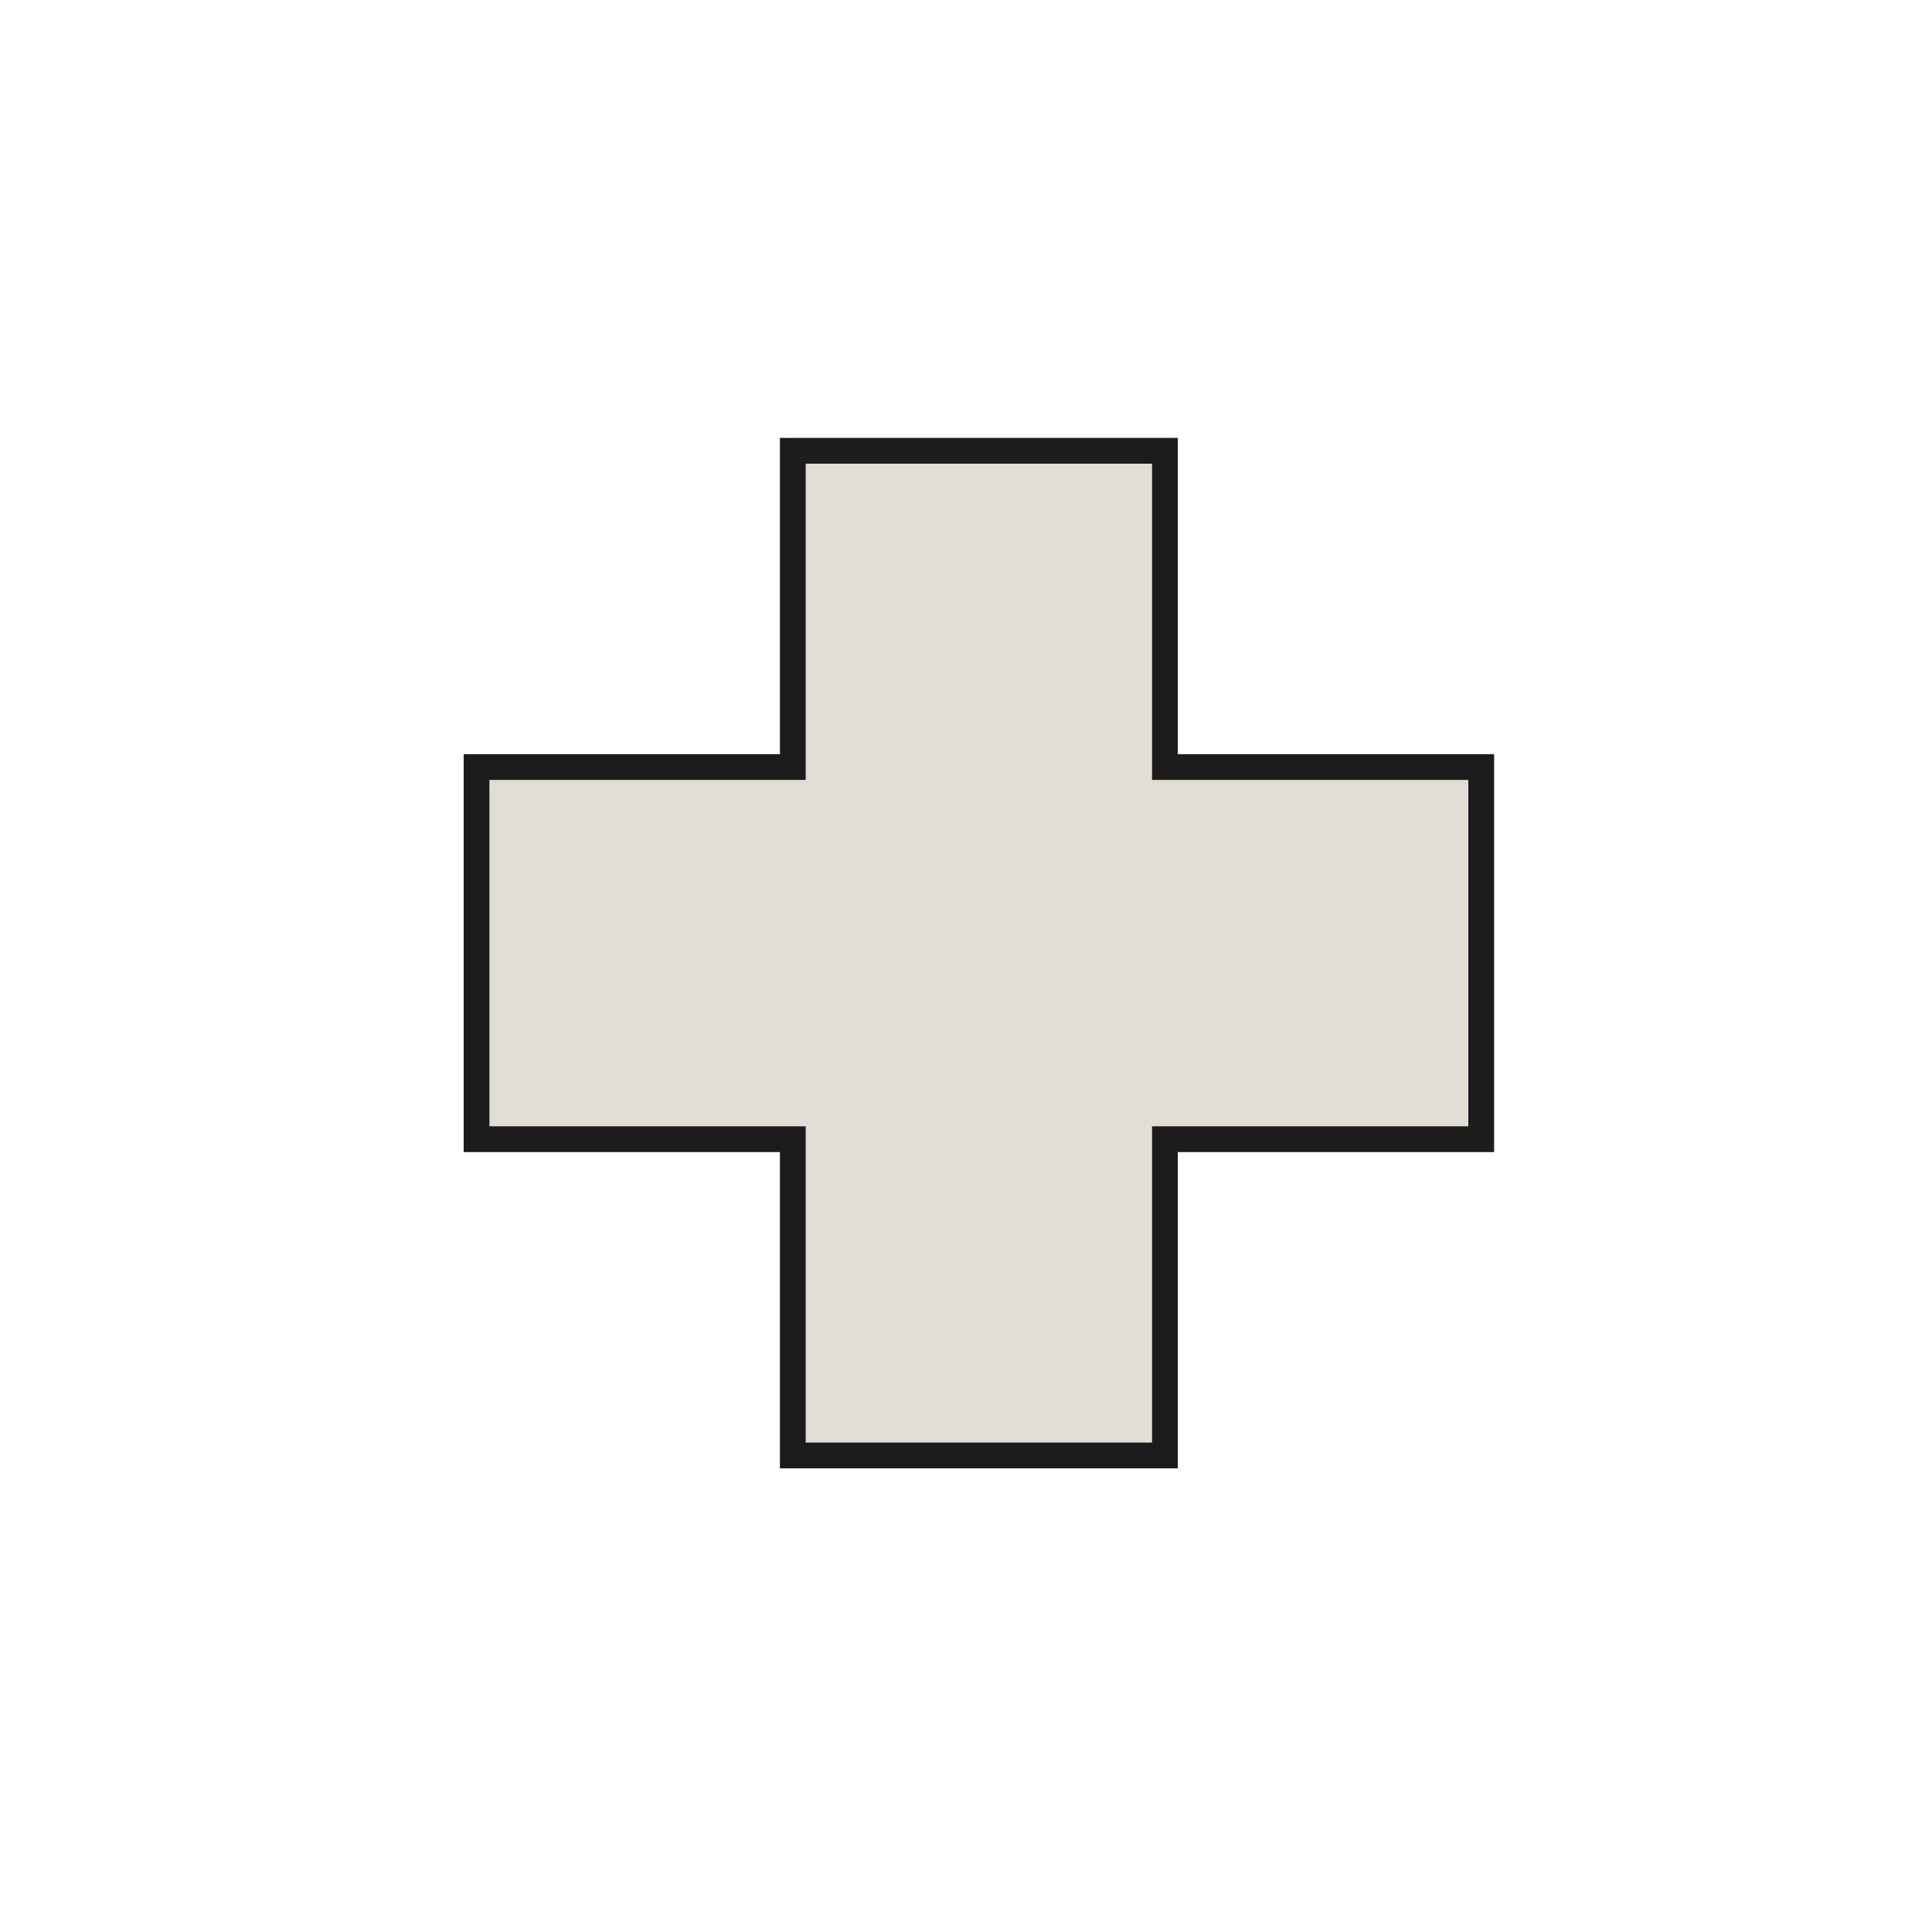 <svg xmlns="http://www.w3.org/2000/svg" width="75" height="75" viewBox="0 0 75 75">
  <g id="グループ_28802" data-name="グループ 28802" transform="translate(-869 -10930.113)">
    <rect id="長方形_25573" data-name="長方形 25573" width="75" height="75" transform="translate(869 10930.113)" fill="none"/>
    <path id="合体_5" data-name="合体 5" d="M12.277,40V27.723H0V12.277H12.277V0H27.722V12.277H40V27.723H27.722V40Z" transform="translate(887 10947.113)" fill="#e2ded6"/>
    <path id="合体_5_-_アウトライン" data-name="合体 5 - アウトライン" d="M26.722,39V26.723H39V13.277H26.722V1H13.277V13.277H1V26.723H13.277V39H26.722m1,1H12.277V27.723H0V12.277H12.277V0H27.722V12.277H40V27.723H27.722Z" transform="translate(887 10947.113)" fill="#1c1c1c"/>
  </g>
</svg>

